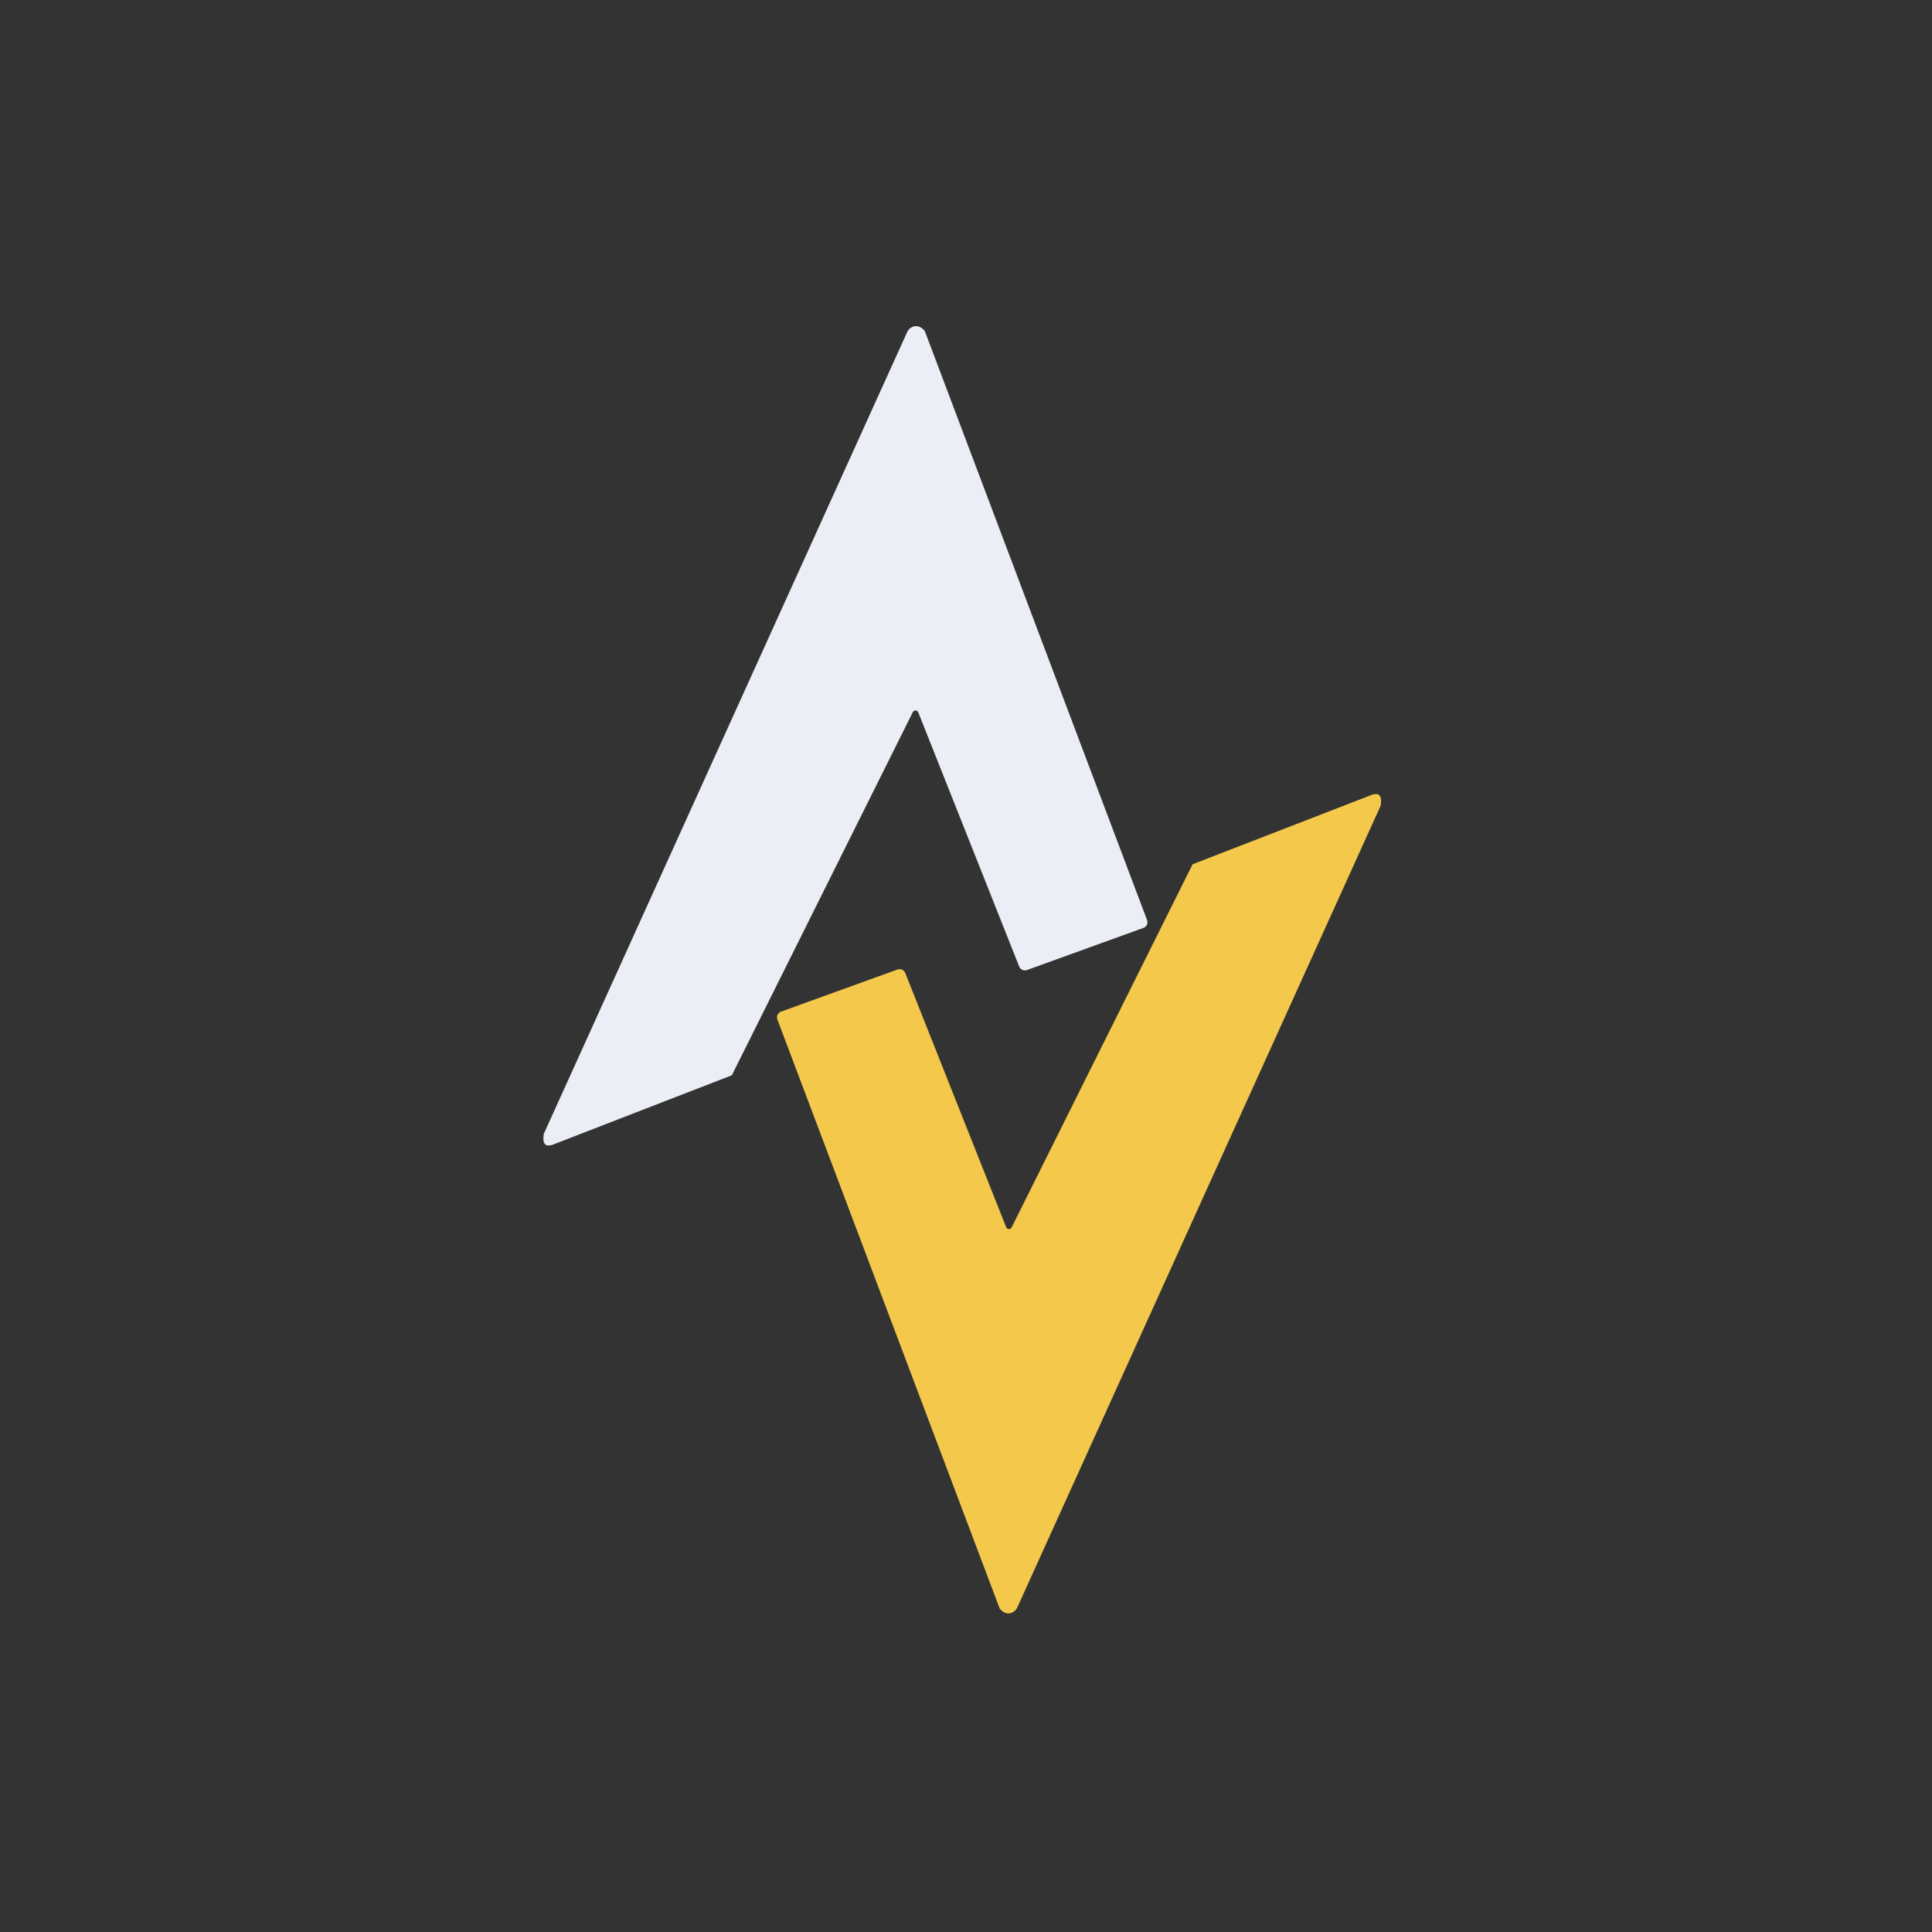 <svg width="256" height="256" viewBox="0 0 256 256" fill="none" xmlns="http://www.w3.org/2000/svg">
<rect x="0" y="0" width="256" height="256" fill="#333333" stroke="none"/>
<g clip-path="url(#clip0_823_272)">
<path d="M120.95 94.367L96.974 142.479L73.256 151.671C72.187 152.042 71.858 151.478 72.053 150.248L120.255 43.892C120.801 43.017 121.874 42.972 122.55 43.892L151.994 121.915C152.151 122.333 151.937 122.798 151.518 122.95L136.074 128.536C135.664 128.684 135.211 128.48 135.05 128.074L121.679 94.396C121.551 94.075 121.105 94.057 120.951 94.367H120.95Z" fill="#EBEEF5"/>
<path d="M134.05 162.633L158.026 114.52L181.744 105.329C182.813 104.958 183.142 105.522 182.947 106.752L134.745 213.108C134.198 213.983 133.126 214.028 132.45 213.108L103.006 135.085C102.849 134.667 103.063 134.202 103.482 134.05L118.926 128.464C119.336 128.316 119.789 128.52 119.95 128.926L133.321 162.604C133.449 162.924 133.895 162.943 134.049 162.633H134.05Z" fill="#F4C94B"/>
</g>
<defs>
<clipPath id="clip0_823_272">
<rect width="256" height="256" fill="white"/>
</clipPath>
</defs>
</svg>
